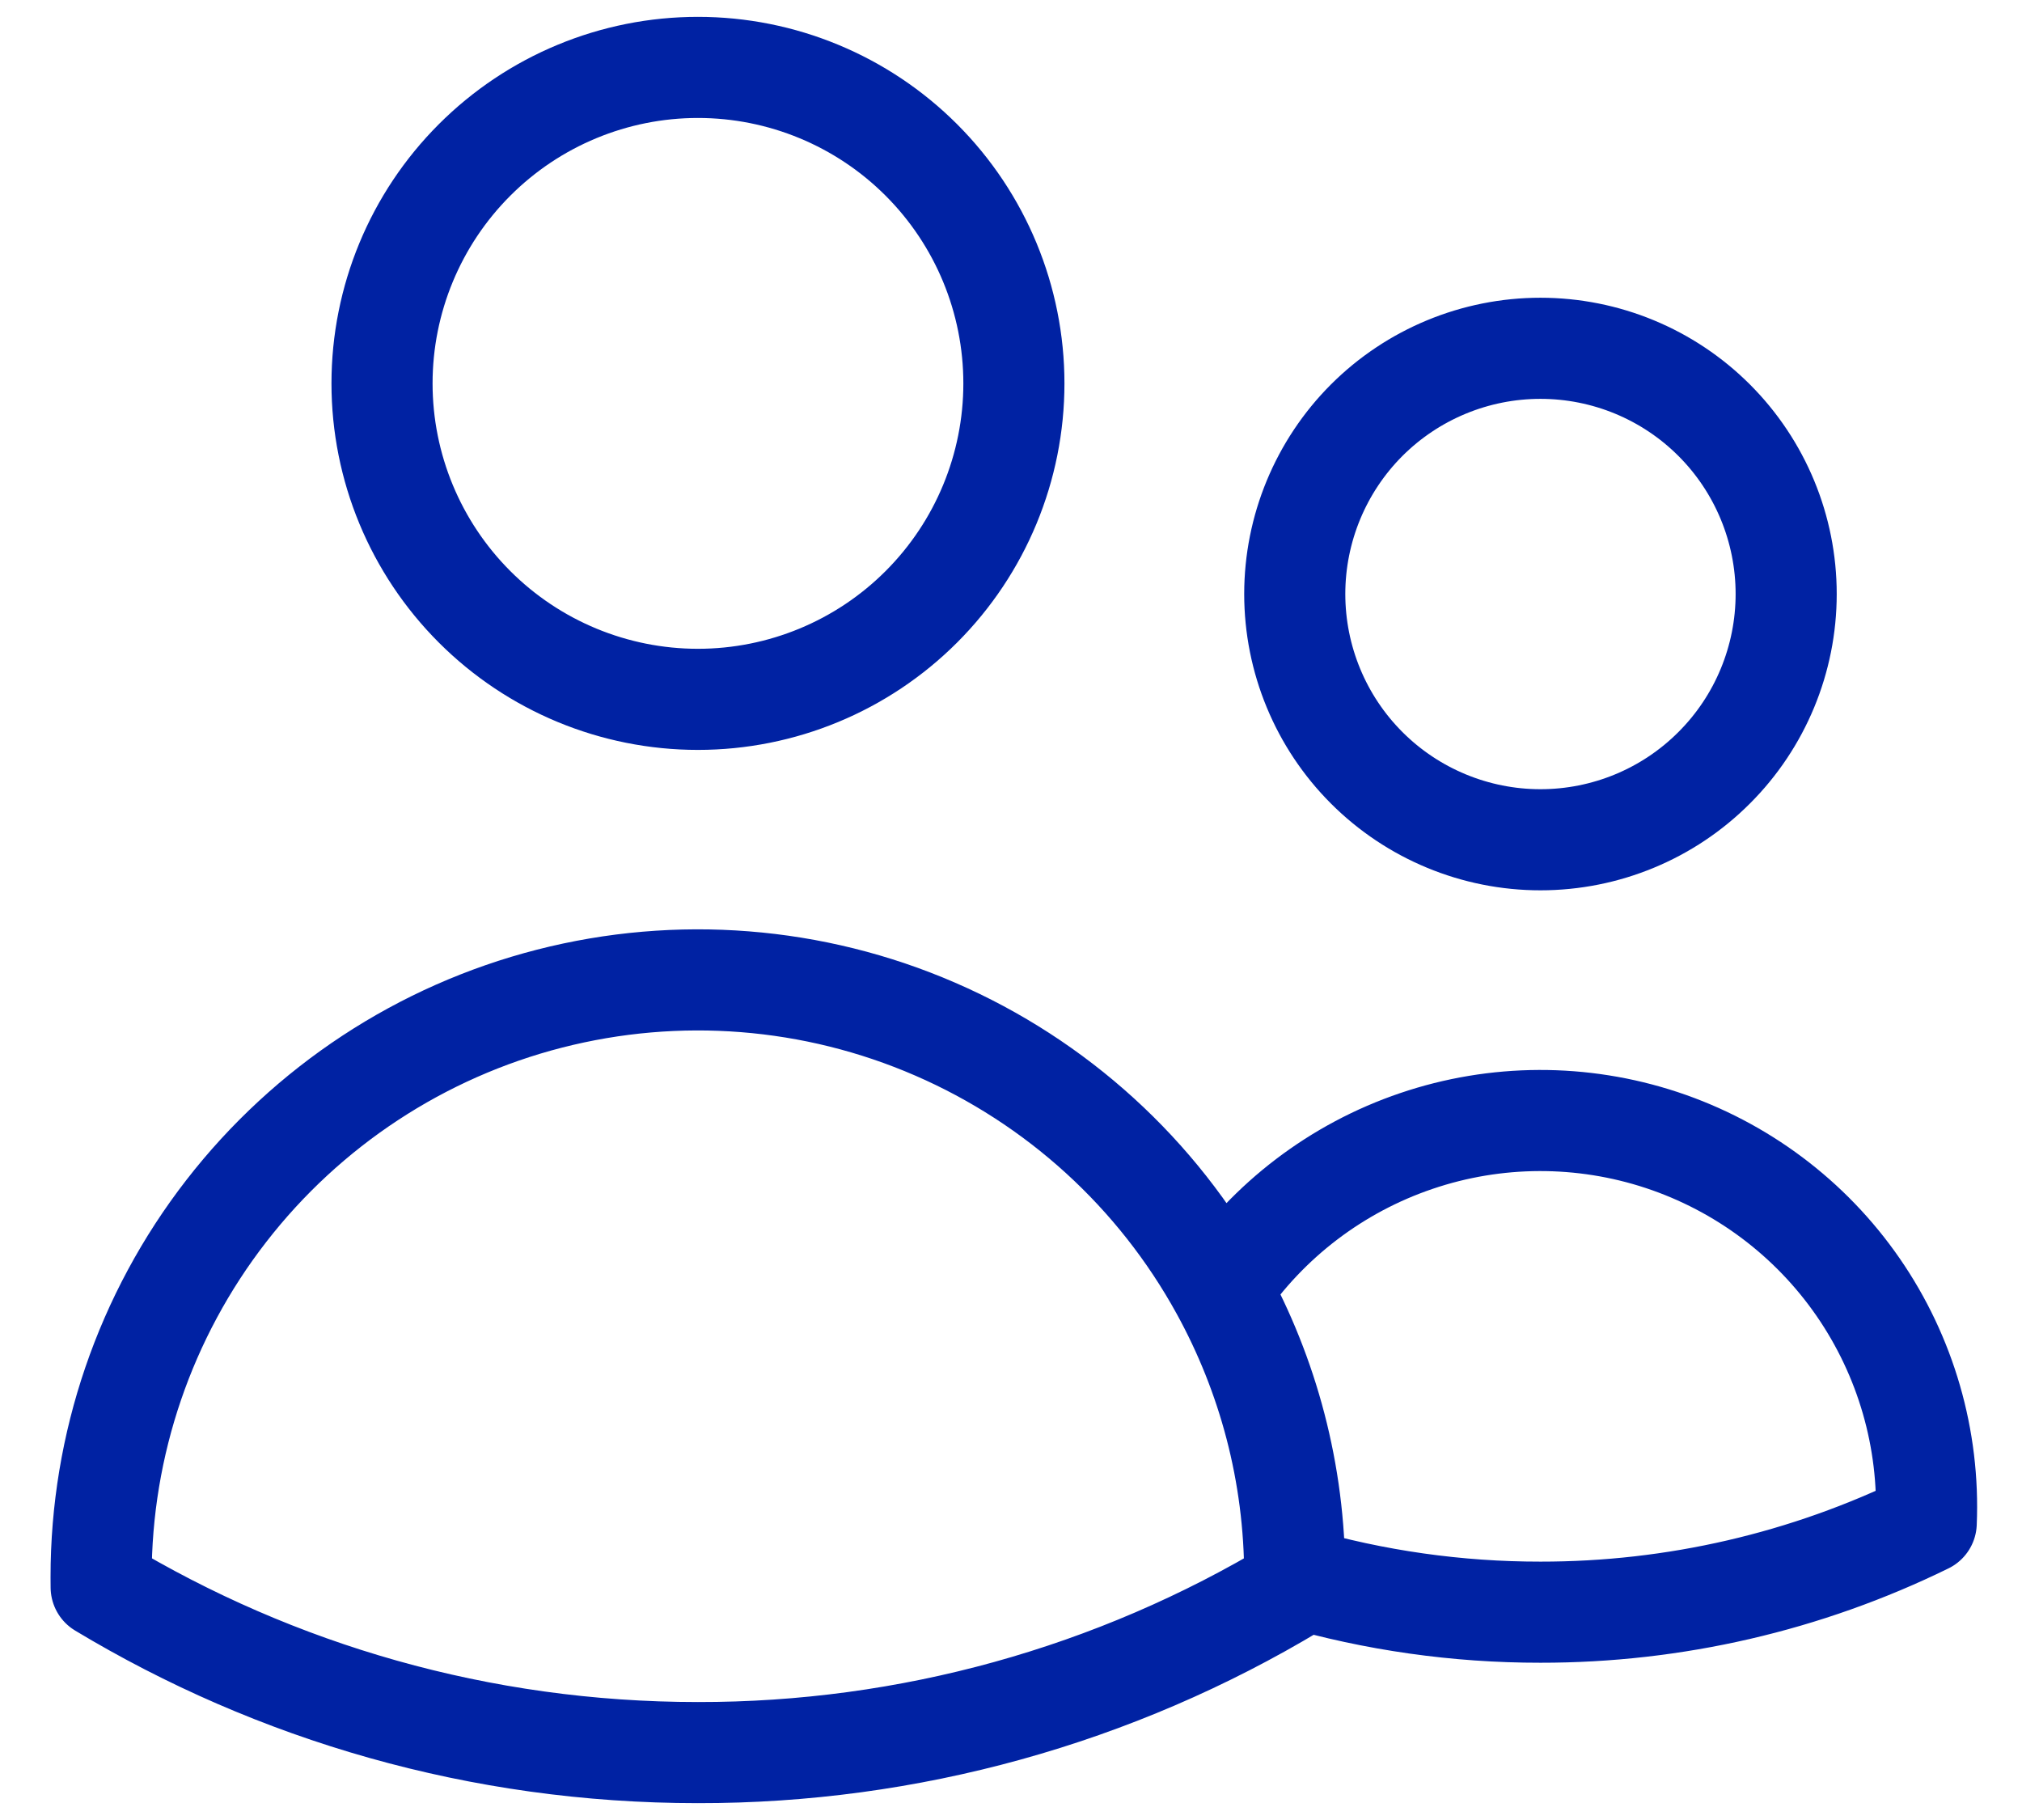<svg width="30" height="27" viewBox="0 0 30 27" fill="none" xmlns="http://www.w3.org/2000/svg">
                <path d="M19.21 23.4C20.394 23.744 21.622 23.918 22.855 23.917C24.839 23.919 26.797 23.467 28.579 22.594C28.632 21.35 28.277 20.122 27.569 19.096C26.861 18.071 25.838 17.305 24.655 16.913C23.472 16.522 22.194 16.526 21.014 16.927C19.834 17.327 18.817 18.101 18.117 19.132M19.21 23.4V23.396C19.21 21.85 18.812 20.396 18.117 19.132M19.21 23.4V23.547C16.537 25.157 13.474 26.005 10.354 26C7.117 26 4.088 25.104 1.501 23.547L1.5 23.396C1.499 21.43 2.152 19.519 3.357 17.966C4.562 16.412 6.249 15.303 8.153 14.815C10.058 14.326 12.071 14.485 13.874 15.267C15.678 16.049 17.171 17.408 18.117 19.132M15.043 5.688C15.043 6.931 14.549 8.123 13.67 9.002C12.791 9.881 11.599 10.375 10.355 10.375C9.112 10.375 7.92 9.881 7.041 9.002C6.162 8.123 5.668 6.931 5.668 5.688C5.668 4.444 6.162 3.252 7.041 2.373C7.92 1.494 9.112 1 10.355 1C11.599 1 12.791 1.494 13.67 2.373C14.549 3.252 15.043 4.444 15.043 5.688ZM26.501 8.812C26.501 9.779 26.117 10.707 25.433 11.39C24.75 12.074 23.823 12.458 22.855 12.458C21.889 12.458 20.961 12.074 20.277 11.39C19.594 10.707 19.21 9.779 19.21 8.812C19.21 7.846 19.594 6.918 20.277 6.234C20.961 5.551 21.889 5.167 22.855 5.167C23.823 5.167 24.75 5.551 25.433 6.234C26.117 6.918 26.501 7.846 26.501 8.812Z" stroke="#0022A3" stroke-width="1.5" stroke-linecap="round" stroke-linejoin="round"/>
            </svg>
